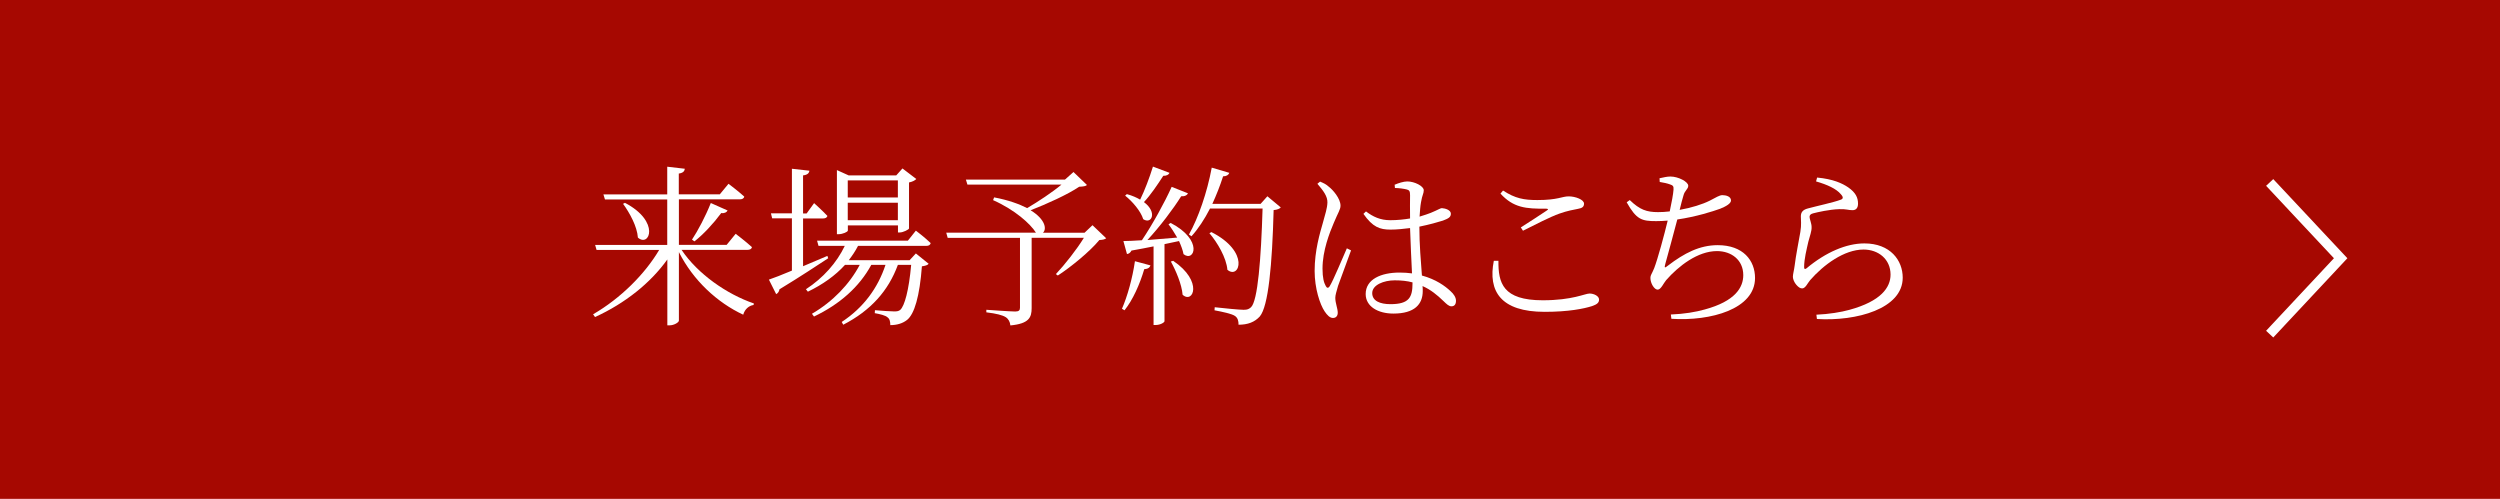 <?xml version="1.0" encoding="UTF-8"?><svg id="_イヤー_2" xmlns="http://www.w3.org/2000/svg" viewBox="0 0 244.44 48.78"><defs><style>.cls-1{fill:#fff;}.cls-2{fill:none;stroke:#fff;stroke-miterlimit:10;stroke-width:.96px;}.cls-3{fill:#a60801;}</style></defs><g id="_イア"><g><g><rect class="cls-3" x="0" y="0" width="244.44" height="48.78"/><g><path class="cls-1" d="M66.64,24.43c1.57,2.35,4.43,4.34,7.07,5.24l-.03,.15c-.46,.07-.86,.41-1.01,.95-2.54-1.18-4.9-3.36-6.29-6.12v6.7c0,.17-.47,.46-.91,.46h-.22v-6.44c-1.66,2.32-4.14,4.29-7.07,5.63l-.19-.27c2.71-1.57,5.07-3.94,6.46-6.29h-6.12l-.14-.49h7.05v-4.45h-6.09l-.15-.49h6.24v-2.71l1.72,.2c-.03,.24-.17,.41-.59,.47v2.03h4.01l.85-1.03s.95,.71,1.54,1.25c-.03,.19-.2,.27-.44,.27h-5.95v4.45h4.67l.88-1.08s.98,.74,1.59,1.3c-.03,.19-.2,.27-.44,.27h-6.42Zm-5.54-4.6c3.5,1.83,2.4,4.4,1.27,3.4-.07-1.08-.81-2.43-1.45-3.3l.19-.1Zm6.56,3.6c.57-.86,1.32-2.27,1.84-3.58l1.64,.73c-.08,.17-.3,.3-.62,.25-.78,1.05-1.76,2.1-2.62,2.77l-.24-.17Z"/><path class="cls-1" d="M80.98,25.25c-1.12,.73-2.71,1.79-4.77,3.04-.02,.2-.15,.39-.32,.47l-.71-1.42c.46-.15,1.27-.47,2.25-.88v-5.11h-1.93l-.12-.49h2.05v-4.36l1.71,.19c-.03,.24-.19,.41-.62,.46v3.72h.35l.73-1.01s.81,.73,1.3,1.25c-.05,.19-.22,.25-.44,.25h-1.94v4.67c.76-.32,1.57-.66,2.38-1.01l.08,.24Zm2.91-1.2c-.25,.49-.56,.95-.9,1.39h5.95l.61-.66,1.25,1.01c-.1,.14-.32,.2-.66,.25-.22,2.92-.73,4.67-1.45,5.24-.44,.35-1.01,.51-1.64,.51,0-.32-.05-.61-.27-.76-.2-.19-.73-.32-1.25-.41l.02-.29c.57,.05,1.54,.12,1.88,.12,.29,0,.44-.03,.59-.15,.42-.37,.85-1.91,1.07-4.4h-1.3c-.93,2.54-2.65,4.46-5.34,5.85l-.15-.27c2.13-1.4,3.53-3.31,4.28-5.58h-1.39c-1.17,2.16-3.09,3.85-5.6,5.05l-.2-.27c2.05-1.2,3.67-2.89,4.67-4.78h-1.44c-.96,1.06-2.2,1.93-3.63,2.62l-.19-.24c1.69-1.1,3.01-2.59,3.8-4.24h-2.57l-.14-.51h8.88l.78-.98s.91,.69,1.45,1.22c-.05,.19-.2,.27-.42,.27h-6.68Zm-1-1.49c0,.1-.47,.34-.91,.34h-.15v-6.27l1.15,.52h4.65l.61-.68,1.35,1.03c-.12,.14-.37,.27-.71,.34v4.5c-.02,.1-.56,.39-.91,.39h-.17v-.69h-4.9v.52Zm0-4.92v1.67h4.9v-1.67h-4.9Zm4.9,3.89v-1.71h-4.9v1.71h4.9Z"/><path class="cls-1" d="M108.18,23.28c-.14,.12-.32,.17-.69,.19-.91,1.1-2.71,2.59-4.06,3.47l-.19-.14c.86-.91,2.05-2.42,2.74-3.55h-5.11v6.88c0,.9-.25,1.52-2.08,1.69-.03-.35-.19-.64-.46-.81-.32-.2-.9-.35-1.89-.47v-.25s2.37,.17,2.82,.17c.36,0,.47-.12,.47-.37v-6.83h-7.07l-.14-.51h8.77c-.54-.86-2.05-2.23-4.19-3.18l.1-.27c1.42,.27,2.47,.66,3.23,1.05,1.07-.63,2.45-1.54,3.36-2.3h-9.2l-.15-.49h9.69l.83-.74,1.32,1.27c-.13,.12-.35,.15-.76,.17-1.12,.76-3.18,1.69-4.75,2.3,1.47,.9,1.59,1.88,1.2,2.2h4.07l.78-.74,1.34,1.28Z"/><path class="cls-1" d="M109.7,30.19c.52-1.18,1.03-2.98,1.27-4.65l1.52,.41c-.07,.2-.24,.35-.61,.37-.44,1.49-1.12,3.01-1.93,4.02l-.25-.15Zm4.75-8.4c3.25,1.69,2.32,3.89,1.27,3.06-.07-.39-.24-.83-.44-1.28-.44,.1-.91,.2-1.42,.3v7.54c0,.1-.37,.37-.9,.37h-.17v-7.69c-.66,.14-1.39,.27-2.16,.41-.1,.2-.25,.32-.44,.34l-.35-1.27c.41,0,1.03-.03,1.81-.08,1.05-1.56,2.21-3.67,2.91-5.22l1.59,.63c-.08,.19-.32,.32-.66,.29-.78,1.25-2.06,2.94-3.3,4.28,.86-.07,1.86-.15,2.91-.24-.27-.47-.58-.95-.85-1.3l.2-.12Zm-.1-4.89c-.07,.17-.27,.3-.61,.29-.58,.9-1.23,1.86-1.89,2.57,1.35,1.01,.74,2.21-.07,1.67-.24-.78-1.06-1.74-1.77-2.3l.17-.15c.54,.15,.96,.34,1.3,.54,.44-.9,.9-2.11,1.25-3.23l1.62,.61Zm.37,8.61c2.96,2.01,1.93,4.24,.91,3.31-.08-1.01-.66-2.37-1.15-3.25l.24-.07Zm10.52-5.24c-.12,.14-.34,.24-.71,.27-.14,5.33-.51,9.4-1.35,10.4-.51,.56-1.18,.81-2.08,.81,0-.36-.07-.66-.34-.85-.3-.22-1.22-.41-2.01-.56l.02-.3c.9,.1,2.4,.25,2.82,.25,.39,0,.52-.07,.73-.25,.66-.63,.98-4.7,1.13-9.65h-5.14c-.54,1.05-1.15,1.98-1.81,2.71l-.25-.17c.91-1.61,1.78-4.11,2.23-6.54l1.72,.51c-.08,.2-.27,.34-.61,.34-.3,.93-.66,1.84-1.05,2.69h4.72l.66-.74,1.32,1.1Zm-6.8,2.42c3.82,1.93,2.74,4.68,1.57,3.69-.1-1.18-.98-2.67-1.76-3.58l.19-.1Z"/><path class="cls-1" d="M129.08,17.76c.39,.17,.56,.24,.86,.51,.36,.27,1.13,1.13,1.13,1.84,0,.37-.24,.68-.66,1.69-.41,.96-1.1,2.71-1.1,4.46,0,.9,.13,1.37,.32,1.71,.1,.2,.25,.24,.39,0,.35-.56,1.28-2.82,1.67-3.69l.41,.2c-.32,.88-1.05,2.86-1.27,3.47-.15,.54-.27,.9-.27,1.17,0,.52,.24,1.05,.24,1.45,0,.32-.17,.52-.47,.52s-.56-.27-.81-.64c-.46-.68-.98-2.25-.98-3.96,0-2.01,.52-3.7,.81-4.72,.22-.81,.42-1.4,.44-1.96,.02-.61-.39-1.15-.98-1.84l.27-.22Zm7.29,.3c.35-.15,.86-.32,1.23-.32,.71,0,1.61,.46,1.61,.86,0,.34-.15,.44-.27,1.18-.07,.37-.1,.85-.14,1.4,.47-.14,.85-.27,1.1-.37,.71-.29,.93-.46,1.08-.46,.36,.02,.88,.2,.88,.54s-.22,.47-.78,.68c-.47,.15-1.32,.39-2.3,.59,0,1.74,.15,3.48,.25,4.78,1.37,.37,2.27,1.03,2.79,1.52,.34,.3,.54,.63,.54,.95,0,.34-.15,.54-.44,.54-.25,0-.46-.2-.78-.51-.61-.59-1.25-1.12-2.05-1.47,.02,.19,.02,.34,.02,.49,0,1.28-.79,2.2-2.87,2.2-1.5,0-2.71-.69-2.71-1.91,0-1.44,1.49-2.1,3.31-2.1,.44,0,.85,.03,1.22,.08-.05-1.2-.15-2.96-.19-4.43-.64,.08-1.29,.15-1.91,.15-1.05,0-1.74-.24-2.65-1.54l.25-.24c.68,.52,1.4,.86,2.37,.86,.69,0,1.35-.07,1.94-.17-.02-.83,0-1.83,0-2.27,0-.39-.07-.49-.3-.56-.32-.08-.73-.14-1.18-.15l-.03-.35Zm1.74,9.55c-.52-.14-1.1-.2-1.74-.2-1.05,0-2.2,.44-2.2,1.25,0,.76,.76,1.08,1.78,1.08,1.84,0,2.16-.68,2.16-2.05v-.08Z"/><path class="cls-1" d="M146.51,25.51c-.02,2.15,.42,3.85,4.33,3.85,2.92,0,4.13-.66,4.58-.66,.42,0,.93,.24,.93,.59,0,.3-.19,.47-.69,.64-.78,.25-2.28,.56-4.63,.56-4.29,0-5.56-2.01-4.97-4.99h.46Zm2.2-3.28c.85-.54,1.91-1.23,2.52-1.64,.19-.12,.17-.17-.07-.19-1.98,.03-3.2-.1-4.45-1.47l.25-.3c1.2,.78,2.05,.93,3.36,.93,2.01,0,2.4-.36,3.06-.36s1.5,.32,1.5,.71c0,.3-.17,.44-.59,.51-.47,.1-.98,.17-1.83,.47-.85,.3-2.38,1.08-3.55,1.67l-.22-.34Z"/><path class="cls-1" d="M162.26,17.43c.37-.08,.73-.17,1.07-.17,.76,0,1.74,.51,1.74,.9,0,.34-.34,.44-.47,.96-.12,.37-.22,.81-.37,1.4,1.13-.2,2.23-.54,2.94-.9,.62-.32,.96-.54,1.23-.54,.35,0,.85,.12,.85,.52,0,.29-.46,.57-1.06,.81-.69,.25-2.33,.78-4.19,1.05-.34,1.32-.91,3.38-1.17,4.33-.1,.39-.1,.47,.27,.17,1.57-1.2,3.08-1.99,4.85-1.99,2.49,0,3.65,1.5,3.65,3.21,0,3.04-4.33,4.24-8.18,3.99l-.05-.42c1.3-.05,2.42-.24,3.31-.49,2.99-.81,3.77-2.16,3.77-3.36,0-1.49-1.17-2.35-2.57-2.35-1.88,0-3.75,1.45-4.97,2.84-.25,.29-.51,.93-.83,.93-.34,0-.71-.63-.71-1.15,0-.27,.12-.34,.37-.95,.35-.91,1-3.31,1.32-4.65-.37,.03-.74,.05-1.12,.05-1.42,0-1.93-.14-2.89-1.84l.3-.22c.98,.95,1.66,1.18,2.76,1.18,.36,0,.74-.02,1.15-.07,.19-.86,.35-1.76,.37-2.13,.03-.34-.07-.42-.34-.51-.27-.1-.59-.17-1.01-.24l-.02-.37Z"/><path class="cls-1" d="M177.57,17.73l.1-.37c1.57,.15,2.45,.56,3.04,.96,.73,.51,.96,1,.96,1.59,0,.42-.19,.64-.54,.64-.44,0-.56-.12-1.3-.1-.96,.03-2.13,.3-2.55,.41-.27,.07-.35,.19-.35,.35,0,.19,.2,.64,.2,.98,.02,.42-.17,.86-.32,1.45-.17,.78-.41,1.66-.41,2.49,0,.19,.1,.22,.24,.1,1.88-1.57,3.89-2.43,5.65-2.43,2.54,0,3.75,1.66,3.75,3.35,0,3.04-4.51,4.28-8.39,4.04l-.05-.42c1.2-.05,2.43-.25,3.21-.47,3.13-.85,4.04-2.21,4.04-3.45,0-1.5-1.18-2.45-2.64-2.45-1.89,0-3.91,1.49-5.22,2.99-.25,.29-.46,.81-.78,.81-.2,0-.37-.12-.57-.35-.2-.22-.34-.56-.34-.78,0-.27,.12-.66,.17-1.08,.12-1.01,.42-2.49,.56-3.31,.12-.71,.05-1.15,.05-1.52s.15-.64,.69-.78c.88-.24,2.52-.59,3.2-.85,.25-.08,.29-.25,.02-.54-.44-.54-1.37-.95-2.42-1.25Z"/></g></g><polyline class="cls-2" points="221.92 17.84 228.86 25.25 221.92 32.67"/></g></g></svg>